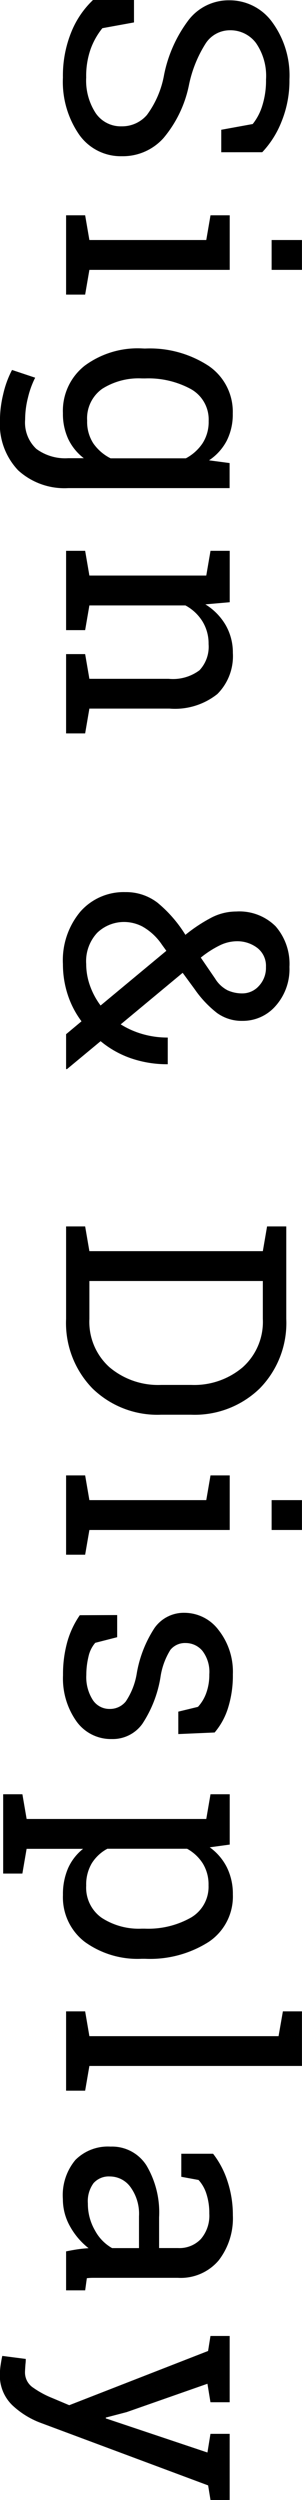<svg xmlns="http://www.w3.org/2000/svg" width="12.676" height="104.65" viewBox="0 0 12.676 104.65">
  <path id="パス_13440" data-name="パス 13440" d="M7.141-6.513H6.2L5.96-7.833a2.3,2.3,0,0,0-.762-.4,3.494,3.494,0,0,0-1.1-.159,2.416,2.416,0,0,0-1.53.422,1.339,1.339,0,0,0-.533,1.1,1.211,1.211,0,0,0,.543,1.006,5.16,5.16,0,0,0,1.755.708A4.974,4.974,0,0,1,6.548-4.088a2.287,2.287,0,0,1,.759,1.746A2.134,2.134,0,0,1,6.4-.546,3.888,3.888,0,0,1,4.012.133,4.842,4.842,0,0,1,2.117-.216,3.816,3.816,0,0,1,.768-1.13V-2.85h.939l.241,1.327a3.041,3.041,0,0,0,.863.489,3.382,3.382,0,0,0,1.2.19,2.491,2.491,0,0,0,1.495-.4A1.273,1.273,0,0,0,6.056-2.33,1.373,1.373,0,0,0,5.58-3.393,4,4,0,0,0,3.9-4.113,5.623,5.623,0,0,1,1.606-5.142,2.121,2.121,0,0,1,.781-6.849,2.206,2.206,0,0,1,1.7-8.655a3.77,3.77,0,0,1,2.393-.72,4.538,4.538,0,0,1,1.768.333,3.989,3.989,0,0,1,1.279.809ZM9.78-.8l1.035-.178V-5.884L9.78-6.062v-.806h2.285V-.978L13.1-.8V0H9.78Zm2.285-7.827h-1.25V-9.9h1.25Zm3.293,5.319a4.508,4.508,0,0,1,.724-2.672,2.321,2.321,0,0,1,2-1.016,2.431,2.431,0,0,1,1.136.254A2.231,2.231,0,0,1,20.037-6l.114-.863H21.2V-.089a2.884,2.884,0,0,1-.743,2.1,2.811,2.811,0,0,1-2.114.765,4.685,4.685,0,0,1-1.073-.136,4.175,4.175,0,0,1-1.016-.371l.324-.971a3.739,3.739,0,0,0,.825.3,3.767,3.767,0,0,0,.927.121,1.508,1.508,0,0,0,1.228-.47,2.042,2.042,0,0,0,.39-1.339V-.743a2.214,2.214,0,0,1-.806.654,2.5,2.5,0,0,1-1.079.222,2.4,2.4,0,0,1-1.987-.914,3.742,3.742,0,0,1-.724-2.393Zm1.25.133a2.854,2.854,0,0,0,.438,1.663,1.515,1.515,0,0,0,1.333.628,1.653,1.653,0,0,0,.946-.257,1.951,1.951,0,0,0,.628-.727V-5.027a1.94,1.94,0,0,0-.628-.7,1.648,1.648,0,0,0-.933-.257,1.457,1.457,0,0,0-1.339.749,3.729,3.729,0,0,0-.444,1.923ZM23.825-.8,24.86-.978V-5.884l-1.035-.178v-.806h2.152l.089,1.022a2.494,2.494,0,0,1,.86-.847A2.3,2.3,0,0,1,28.1-7a2.242,2.242,0,0,1,1.72.651,2.856,2.856,0,0,1,.609,2.009V-.978L31.468-.8V0h-3.32V-.8l1.035-.178V-4.31A1.858,1.858,0,0,0,28.824-5.6a1.437,1.437,0,0,0-1.095-.381,1.763,1.763,0,0,0-.955.26,1.9,1.9,0,0,0-.663.711V-.978L27.145-.8V0h-3.32ZM38.111-2.488a2.157,2.157,0,0,1,.448-1.355A5.452,5.452,0,0,1,39.9-5.008a6.508,6.508,0,0,1-.736-1.12,2.275,2.275,0,0,1-.241-1.012,2.157,2.157,0,0,1,.619-1.654,2.392,2.392,0,0,1,1.7-.581,2.316,2.316,0,0,1,1.631.578,1.822,1.822,0,0,1,.628,1.39,1.768,1.768,0,0,1-.333,1.076,4.5,4.5,0,0,1-.987.93l-.692.508,2.158,2.6a3.577,3.577,0,0,0,.406-.914,3.774,3.774,0,0,0,.146-1.06h1.117a4.66,4.66,0,0,1-.248,1.542,4.072,4.072,0,0,1-.717,1.276L45.525-.032,45.513,0H44.059l-.54-.647A3.83,3.83,0,0,1,42.4-.067a4.1,4.1,0,0,1-1.276.2A3.167,3.167,0,0,1,38.927-.6,2.421,2.421,0,0,1,38.111-2.488ZM41.12-.844a2.711,2.711,0,0,0,.9-.156,3.144,3.144,0,0,0,.838-.448L40.568-4.208l-.254.184a2.423,2.423,0,0,0-.765.825,1.681,1.681,0,0,0-.187.711,1.624,1.624,0,0,0,.451,1.181A1.742,1.742,0,0,0,41.12-.844Zm-.952-6.31a1.649,1.649,0,0,0,.171.7,4.155,4.155,0,0,0,.514.8l.876-.6a1.324,1.324,0,0,0,.492-.524,1.477,1.477,0,0,0,.13-.625.929.929,0,0,0-.308-.686,1.105,1.105,0,0,0-.8-.3.947.947,0,0,0-.793.359A1.387,1.387,0,0,0,40.168-7.154ZM55.977-9.242a3.91,3.91,0,0,1,2.91,1.114,3.92,3.92,0,0,1,1.1,2.879v1.263a3.906,3.906,0,0,1-1.1,2.879A3.922,3.922,0,0,1,55.977,0H52.105V-.8L53.14-.978V-8.258l-1.035-.178v-.806h3.872Zm-1.587.984V-.978h1.587A2.549,2.549,0,0,0,58-1.822a3.165,3.165,0,0,0,.74-2.165V-5.262A3.147,3.147,0,0,0,58-7.414a2.549,2.549,0,0,0-2.022-.844ZM62.527-.8l1.035-.178V-5.884l-1.035-.178v-.806h2.285V-.978L65.847-.8V0h-3.32Zm2.285-7.827h-1.25V-9.9h1.25ZM73.355-4.71h-.939l-.2-.825a1.692,1.692,0,0,0-.574-.346,2.215,2.215,0,0,0-.784-.13,1.442,1.442,0,0,0-.99.292.915.915,0,0,0-.324.7.786.786,0,0,0,.286.641,2.962,2.962,0,0,0,1.162.419,5,5,0,0,1,1.936.759,1.529,1.529,0,0,1,.635,1.285,1.774,1.774,0,0,1-.74,1.479,3.1,3.1,0,0,1-1.933.565,5.022,5.022,0,0,1-1.4-.181,3.734,3.734,0,0,1-1.111-.524l-.006-1.568H69.3l.235.92a1.306,1.306,0,0,0,.587.286,3.248,3.248,0,0,0,.759.089,1.77,1.77,0,0,0,1.044-.27.832.832,0,0,0,.378-.708.852.852,0,0,0-.314-.679,2.954,2.954,0,0,0-1.19-.463,5,5,0,0,1-1.885-.743,1.5,1.5,0,0,1-.635-1.27A1.793,1.793,0,0,1,69-6.4,2.819,2.819,0,0,1,70.854-7a4.508,4.508,0,0,1,1.4.2,2.923,2.923,0,0,1,1.035.565Zm2.519,6.544,1.035-.178V-5.884l-1.035-.178v-.806h2.107l.114.838a2.312,2.312,0,0,1,.835-.717A2.5,2.5,0,0,1,80.069-7a2.283,2.283,0,0,1,1.984,1.012,4.58,4.58,0,0,1,.708,2.676v.133a3.785,3.785,0,0,1-.711,2.4,2.35,2.35,0,0,1-1.961.911,2.725,2.725,0,0,1-1.114-.213,2.155,2.155,0,0,1-.816-.632V1.657l1.035.178v.806h-3.32ZM81.5-3.307a3.646,3.646,0,0,0-.457-1.923,1.491,1.491,0,0,0-1.358-.749,1.673,1.673,0,0,0-.914.241,1.815,1.815,0,0,0-.616.66v3.345a1.734,1.734,0,0,0,.613.657,1.747,1.747,0,0,0,.93.232,1.542,1.542,0,0,0,1.346-.647A2.854,2.854,0,0,0,81.5-3.174ZM84.962-9.1V-9.9h2.285V-.978L88.282-.8V0h-3.32V-.8L86-.978V-8.918ZM95.009,0q-.057-.279-.089-.5t-.044-.444a3.026,3.026,0,0,1-.9.771,2.311,2.311,0,0,1-1.158.308A2.3,2.3,0,0,1,91.182-.39a1.924,1.924,0,0,1-.559-1.476,1.709,1.709,0,0,1,.79-1.508,3.851,3.851,0,0,1,2.168-.53H94.87v-.8a1.238,1.238,0,0,0-.381-.955,1.5,1.5,0,0,0-1.06-.352,2.6,2.6,0,0,0-.828.121,1.556,1.556,0,0,0-.581.33l-.133.724h-.965V-6.17a3.71,3.71,0,0,1,1.136-.6A4.492,4.492,0,0,1,93.5-7a2.877,2.877,0,0,1,1.892.6,2.087,2.087,0,0,1,.724,1.708v3.307q0,.133,0,.26t.016.254l.508.07V0ZM93-.914a2.223,2.223,0,0,0,1.136-.3,1.851,1.851,0,0,0,.736-.717V-3.06H93.537a1.9,1.9,0,0,0-1.216.355,1.069,1.069,0,0,0-.448.863.855.855,0,0,0,.279.689A1.276,1.276,0,0,0,93-.914Zm12.421-5.148-.616.1-2.615,7.021a3.536,3.536,0,0,1-.749,1.206,1.727,1.727,0,0,1-1.314.514,2.708,2.708,0,0,1-.381-.035q-.235-.035-.362-.067l.127-.984a1.675,1.675,0,0,1,.225.013q.263.019.333.019a.762.762,0,0,0,.647-.346,3.892,3.892,0,0,0,.432-.8l.3-.711L99.178-5.96l-.628-.1v-.806h2.774v.806l-.774.127,1.187,3.39.229.876H102l1.428-4.266-.781-.127v-.806h2.768Z" transform="translate(2.774 -0.768) rotate(90)"/>
</svg>
